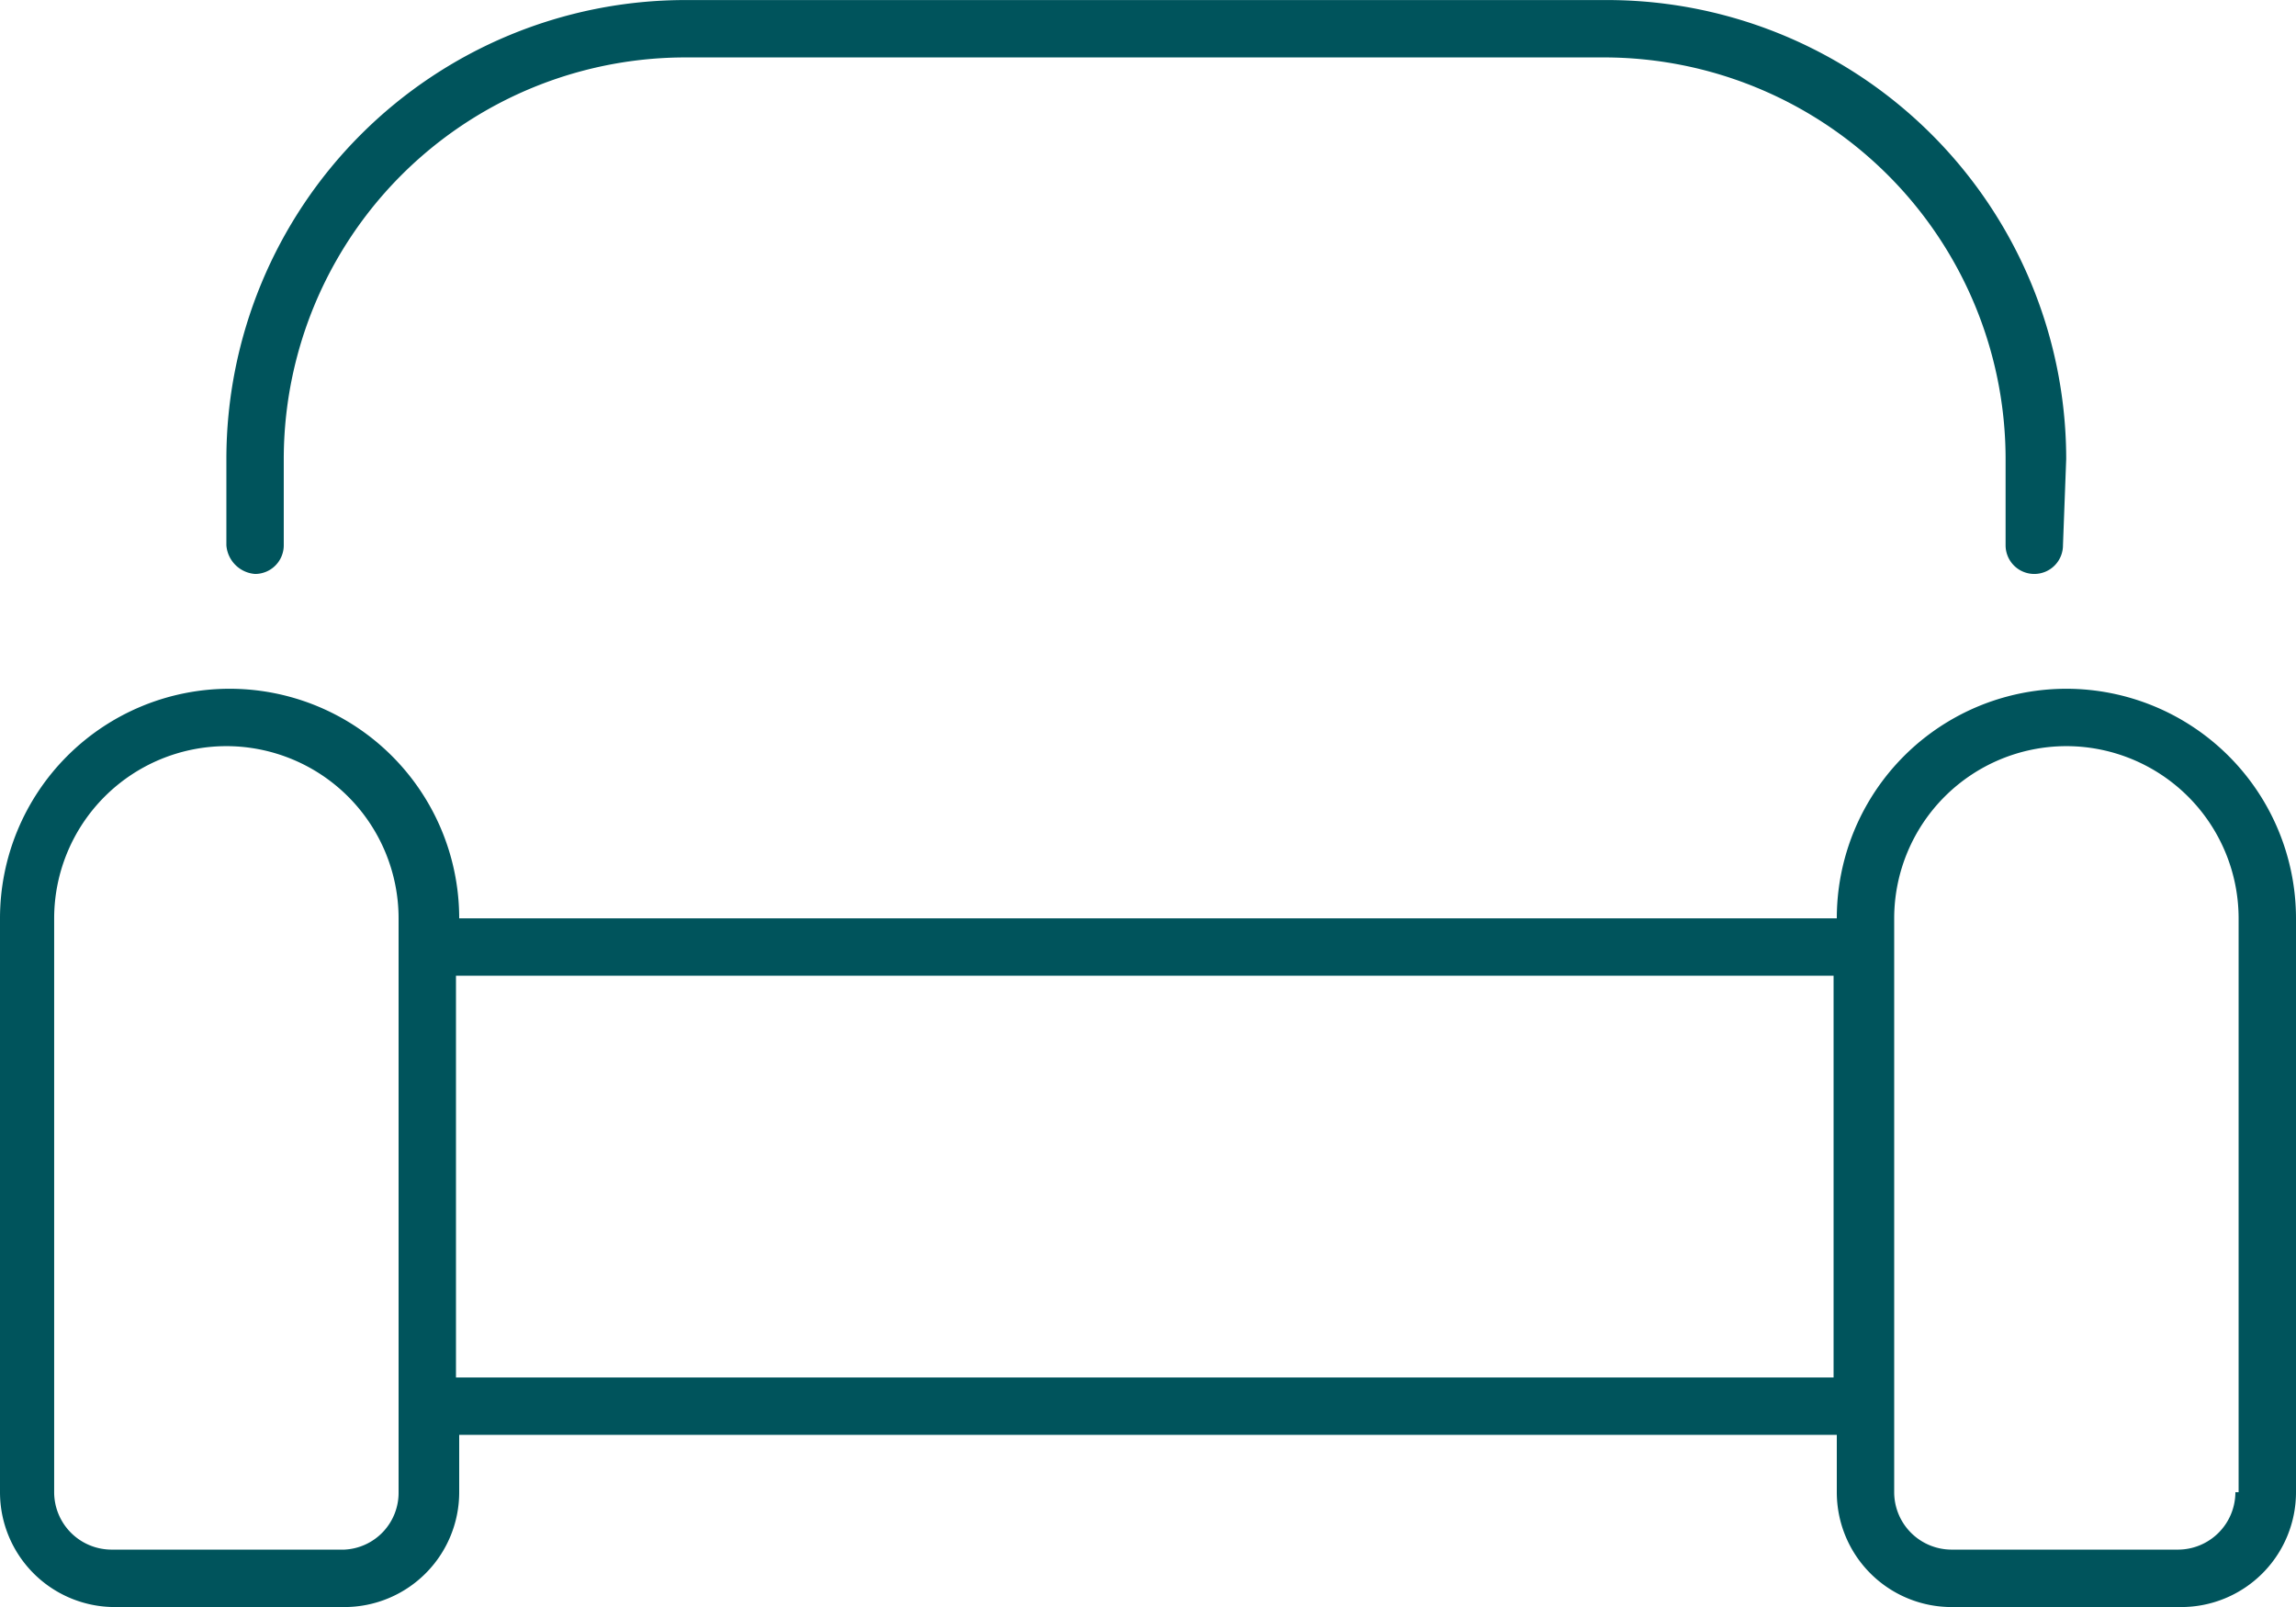 <svg xmlns="http://www.w3.org/2000/svg" width="46.25" height="32.375" viewBox="0 0 46.25 32.375">
  <path id="Trazado_195" data-name="Trazado 195" d="M41.625-16.187A4.625,4.625,0,0,0,37-11.562H9.25a4.625,4.625,0,0,0-4.625-4.625A4.625,4.625,0,0,0,0-11.562V0A2.313,2.313,0,0,0,2.312,2.313H6.937A2.313,2.313,0,0,0,9.25,0V-1.156H37V0a2.313,2.313,0,0,0,2.313,2.313h4.625A2.313,2.313,0,0,0,46.25,0V-11.562A4.629,4.629,0,0,0,41.625-16.187ZM8.029,0A1.146,1.146,0,0,1,6.937,1.156H2.247A1.158,1.158,0,0,1,1.091,0V-11.562A3.472,3.472,0,0,1,4.56-15.031a3.471,3.471,0,0,1,3.469,3.469ZM36.935-2.312H9.185v-8.094h27.75ZM45.029,0a1.158,1.158,0,0,1-1.156,1.156h-4.56A1.158,1.158,0,0,1,38.156,0V-11.562a3.472,3.472,0,0,1,3.469-3.469,3.472,3.472,0,0,1,3.469,3.469V0ZM5.138-18.5a.578.578,0,0,0,.578-.578v-1.734a8.093,8.093,0,0,1,8.094-8.094h18.5A8.093,8.093,0,0,1,40.4-20.812v1.734a.578.578,0,0,0,.578.578.578.578,0,0,0,.578-.578l.065-1.734a9.25,9.25,0,0,0-9.25-9.25H13.81a9.25,9.25,0,0,0-9.25,9.25v1.734a.626.626,0,0,0,.578.578Z" transform="translate(0 30.063)" fill="#00545c"/>
</svg>
